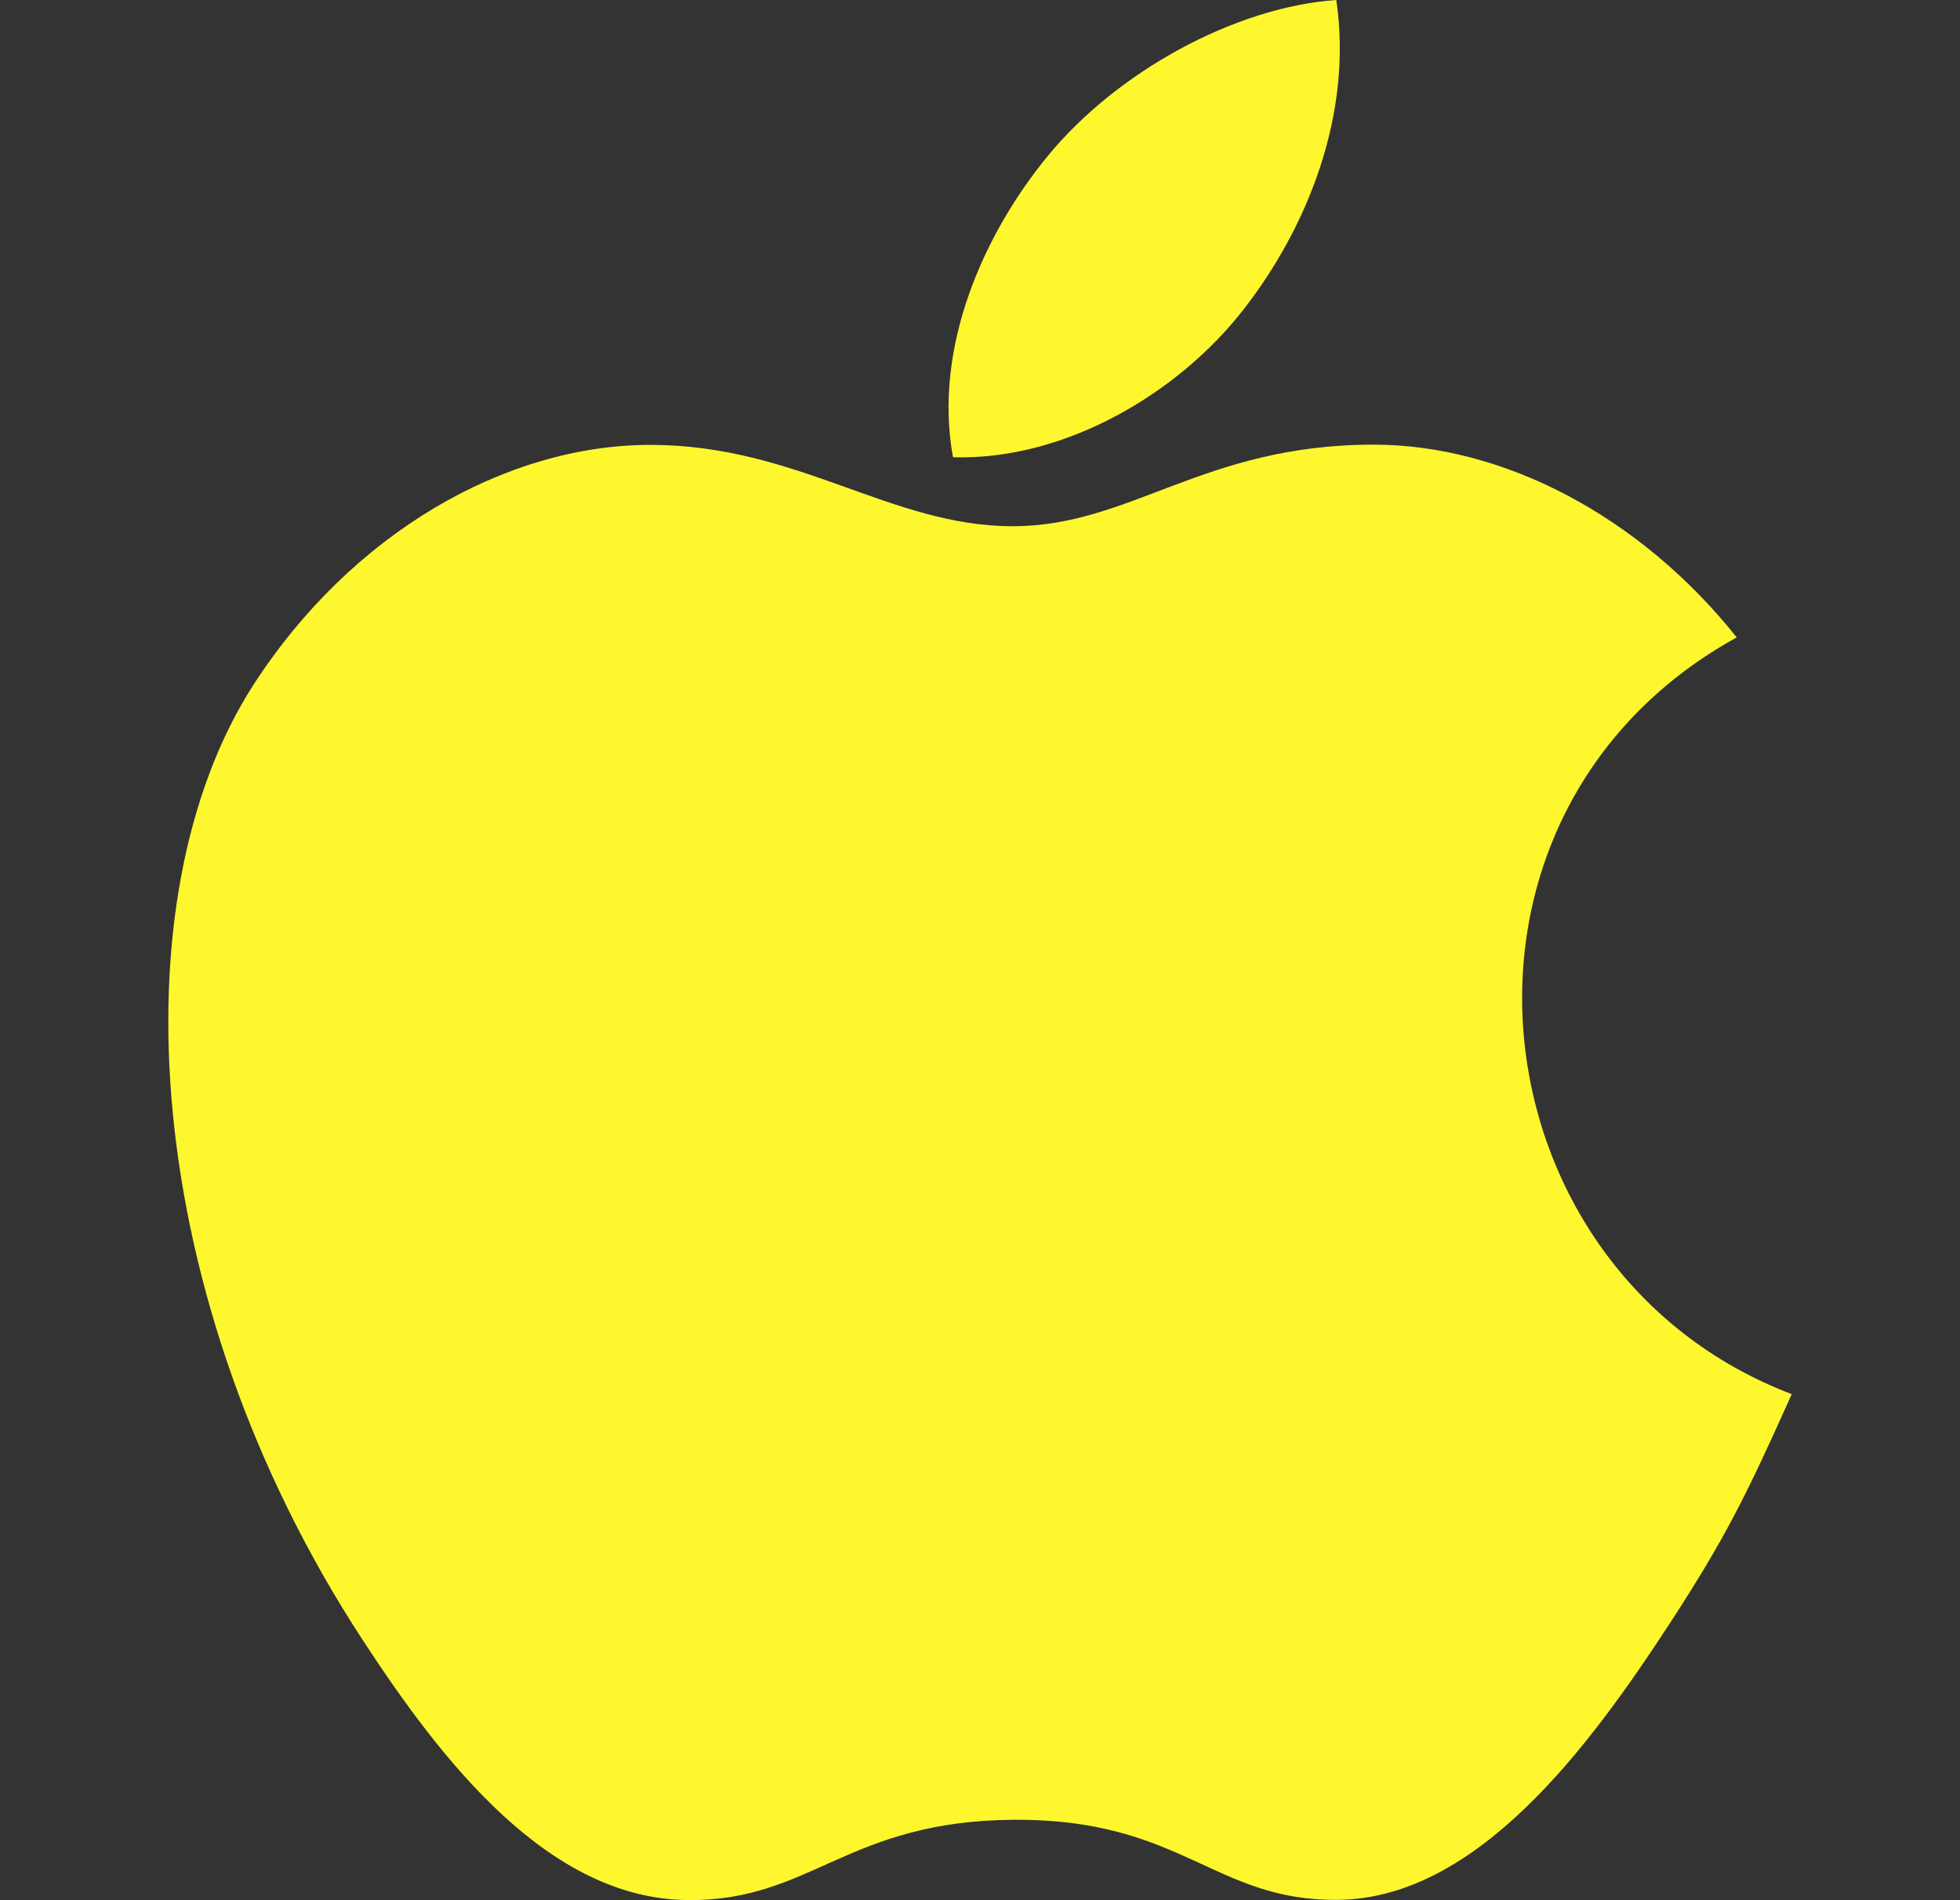 <svg width="33" height="32" viewBox="0 0 33 32" fill="none" xmlns="http://www.w3.org/2000/svg">
<rect x="0" y="0" width="33" height="32" fill="#333333" stroke="none"/>
<path d="M22.499 0C20.793 0.118 18.799 1.21 17.637 2.632C16.577 3.922 15.705 5.838 16.045 7.7C17.909 7.758 19.835 6.64 20.951 5.194C21.995 3.848 22.785 1.944 22.499 0Z" fill="#FFF72E"/>
<path d="M29.241 10.734C27.603 8.68 25.301 7.488 23.127 7.488C20.257 7.488 19.043 8.862 17.049 8.862C14.993 8.862 13.431 7.492 10.949 7.492C8.511 7.492 5.915 8.982 4.269 11.53C1.955 15.118 2.351 21.864 6.101 27.61C7.443 29.666 9.235 31.978 11.579 31.998C13.665 32.018 14.253 30.66 17.079 30.646C19.905 30.63 20.441 32.016 22.523 31.994C24.869 31.976 26.759 29.414 28.101 27.358C29.063 25.884 29.421 25.142 30.167 23.478C24.741 21.412 23.871 13.696 29.241 10.734Z" fill="#FFF72E"/>
</svg>
